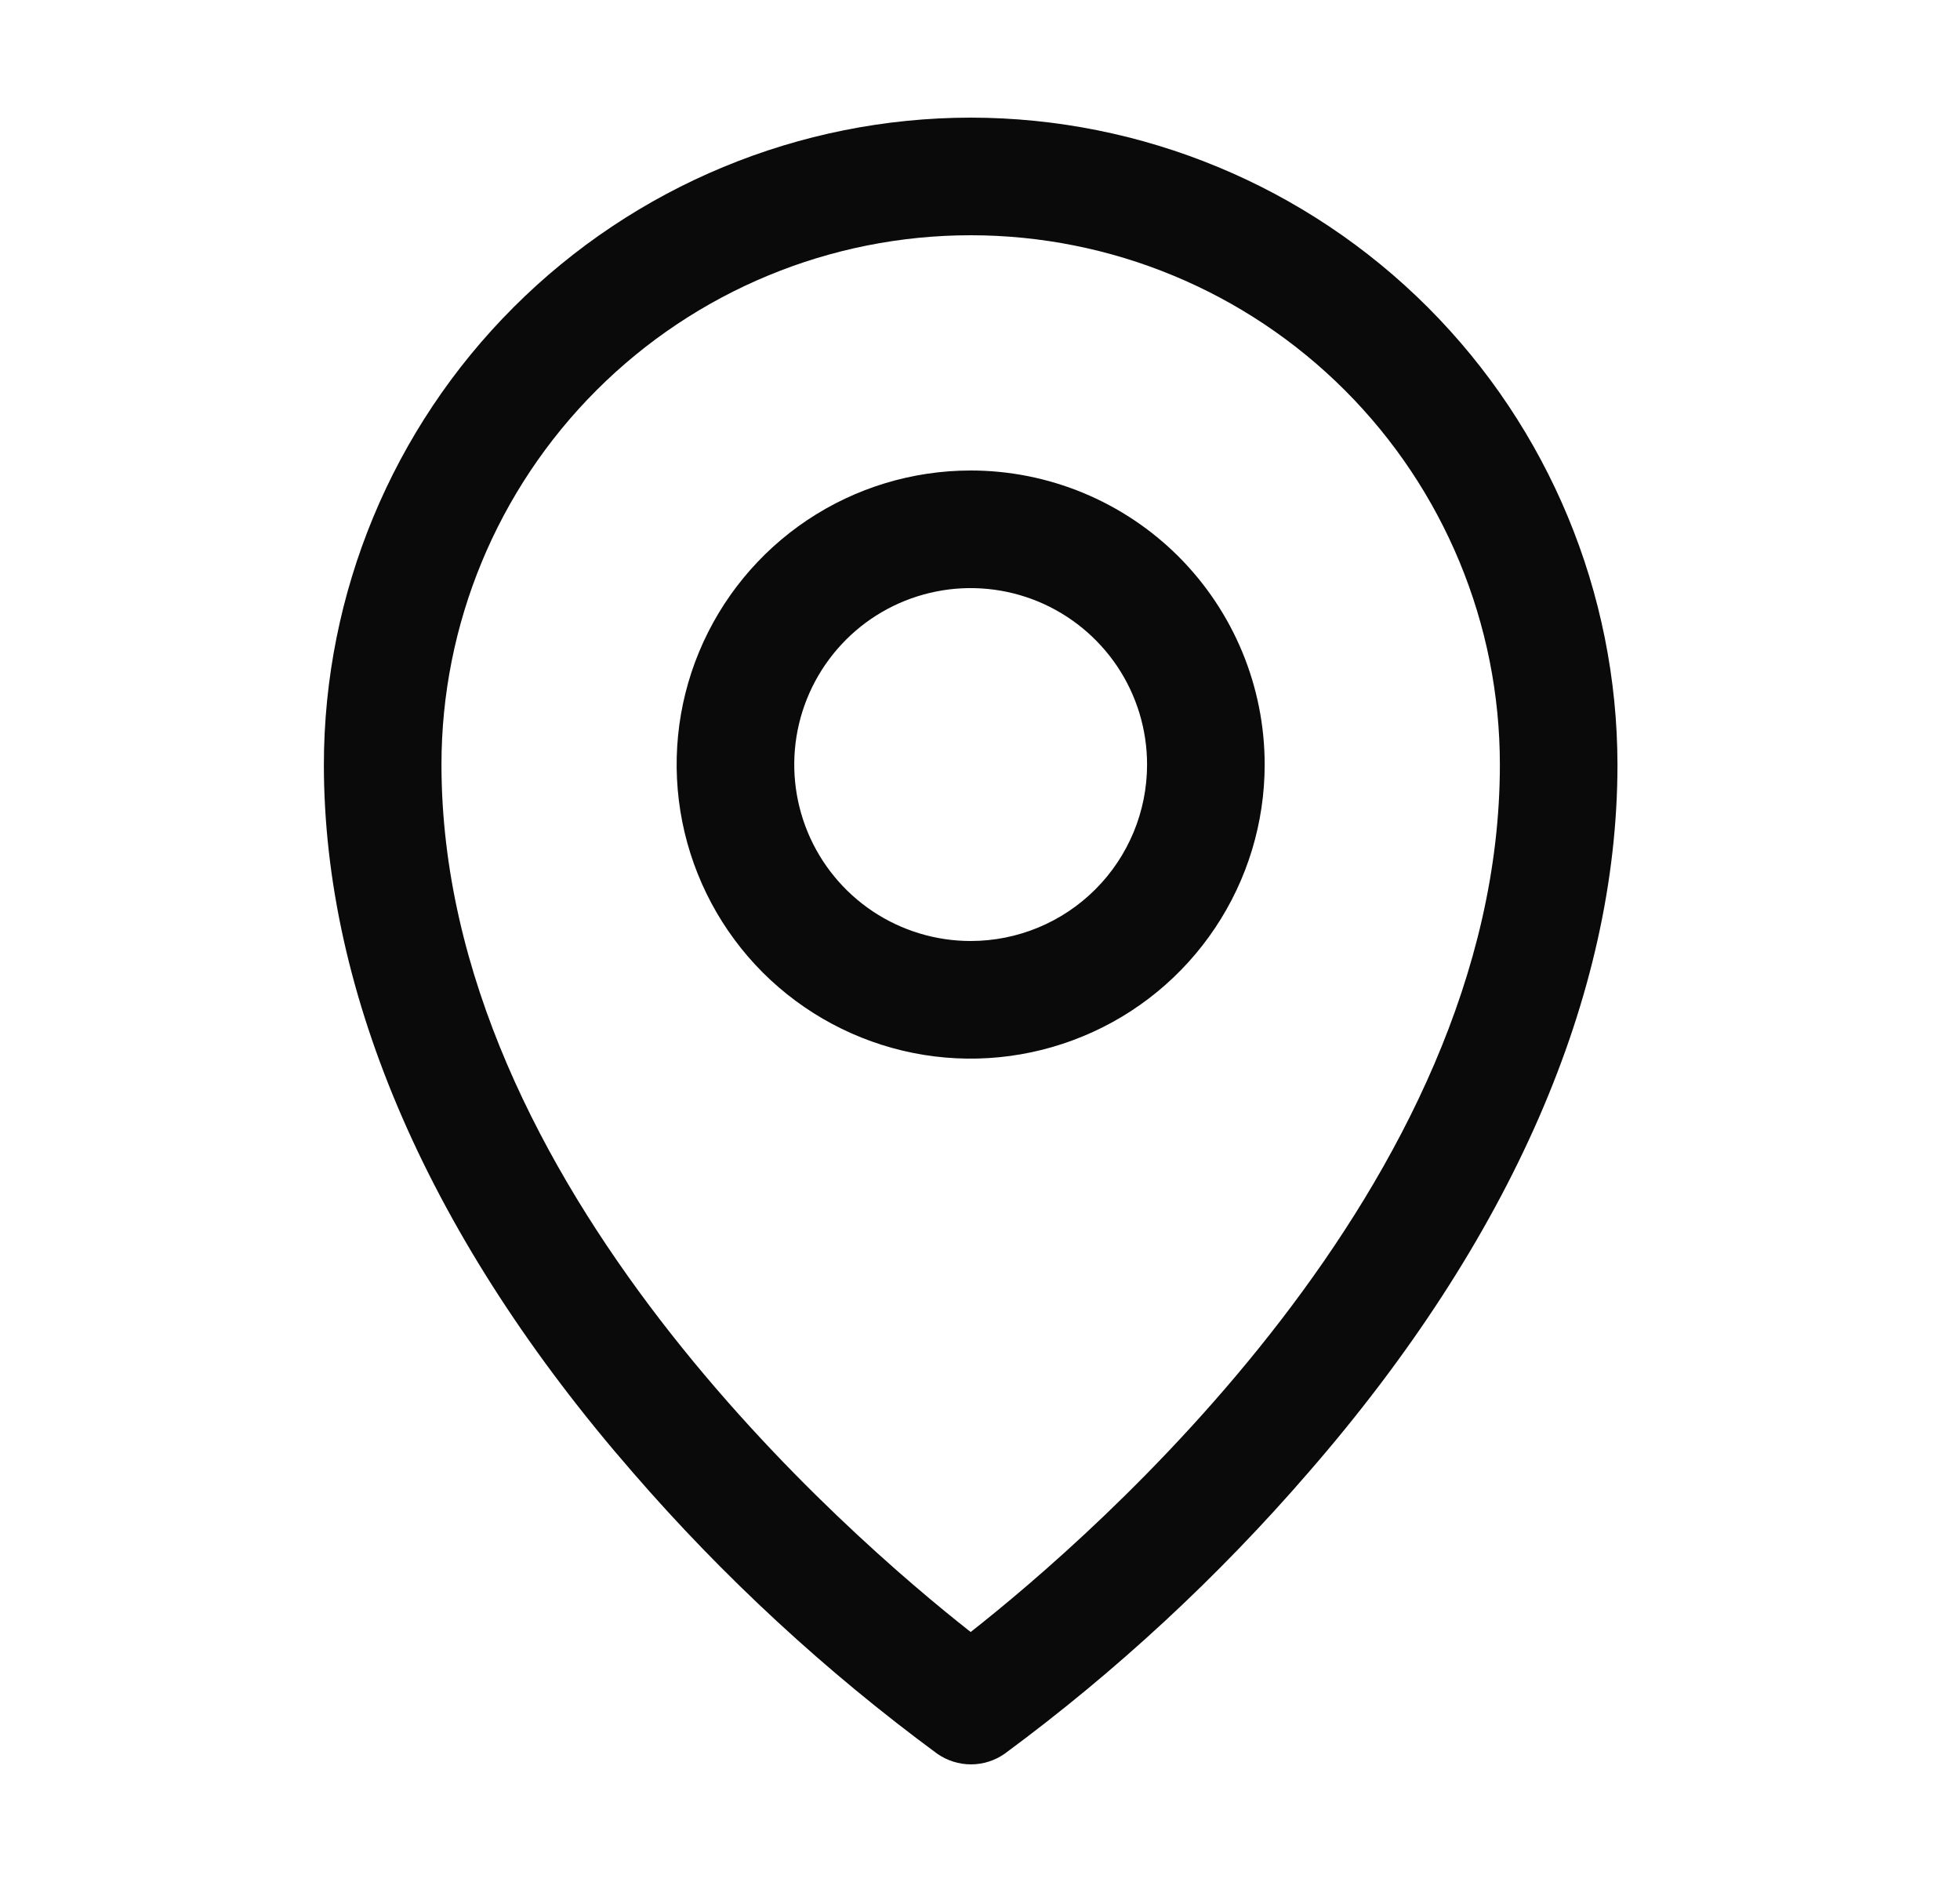 <svg width="25" height="24" viewBox="0 0 25 24" fill="none" xmlns="http://www.w3.org/2000/svg">
<path d="M12.381 6C11.639 6 10.914 6.22 10.297 6.632C9.681 7.044 9.2 7.63 8.916 8.315C8.632 9 8.558 9.754 8.703 10.482C8.848 11.209 9.205 11.877 9.729 12.402C10.254 12.926 10.922 13.283 11.649 13.428C12.377 13.573 13.131 13.498 13.816 13.214C14.501 12.931 15.087 12.45 15.499 11.833C15.911 11.217 16.131 10.492 16.131 9.75C16.131 8.755 15.736 7.802 15.033 7.098C14.329 6.395 13.375 6 12.381 6ZM12.381 12C11.936 12 11.501 11.868 11.131 11.621C10.761 11.374 10.472 11.022 10.302 10.611C10.132 10.2 10.087 9.748 10.174 9.311C10.261 8.875 10.475 8.474 10.79 8.159C11.104 7.844 11.505 7.63 11.942 7.543C12.378 7.456 12.831 7.501 13.242 7.671C13.653 7.842 14.004 8.13 14.252 8.5C14.499 8.87 14.631 9.305 14.631 9.75C14.631 10.347 14.394 10.919 13.972 11.341C13.55 11.763 12.978 12 12.381 12ZM12.381 1.5C10.194 1.502 8.097 2.372 6.55 3.919C5.003 5.466 4.133 7.563 4.131 9.75C4.131 12.694 5.491 15.814 8.068 18.773C9.226 20.111 10.53 21.315 11.954 22.364C12.08 22.452 12.231 22.5 12.385 22.5C12.539 22.5 12.689 22.452 12.815 22.364C14.237 21.315 15.538 20.11 16.693 18.773C19.267 15.814 20.631 12.694 20.631 9.75C20.628 7.563 19.758 5.466 18.212 3.919C16.665 2.372 14.568 1.502 12.381 1.5ZM12.381 20.812C10.831 19.594 5.631 15.117 5.631 9.75C5.631 7.96 6.342 6.243 7.608 4.977C8.874 3.711 10.591 3 12.381 3C14.171 3 15.888 3.711 17.154 4.977C18.42 6.243 19.131 7.96 19.131 9.75C19.131 15.115 13.931 19.594 12.381 20.812Z" fill="#0A0A0A"/>
</svg>
